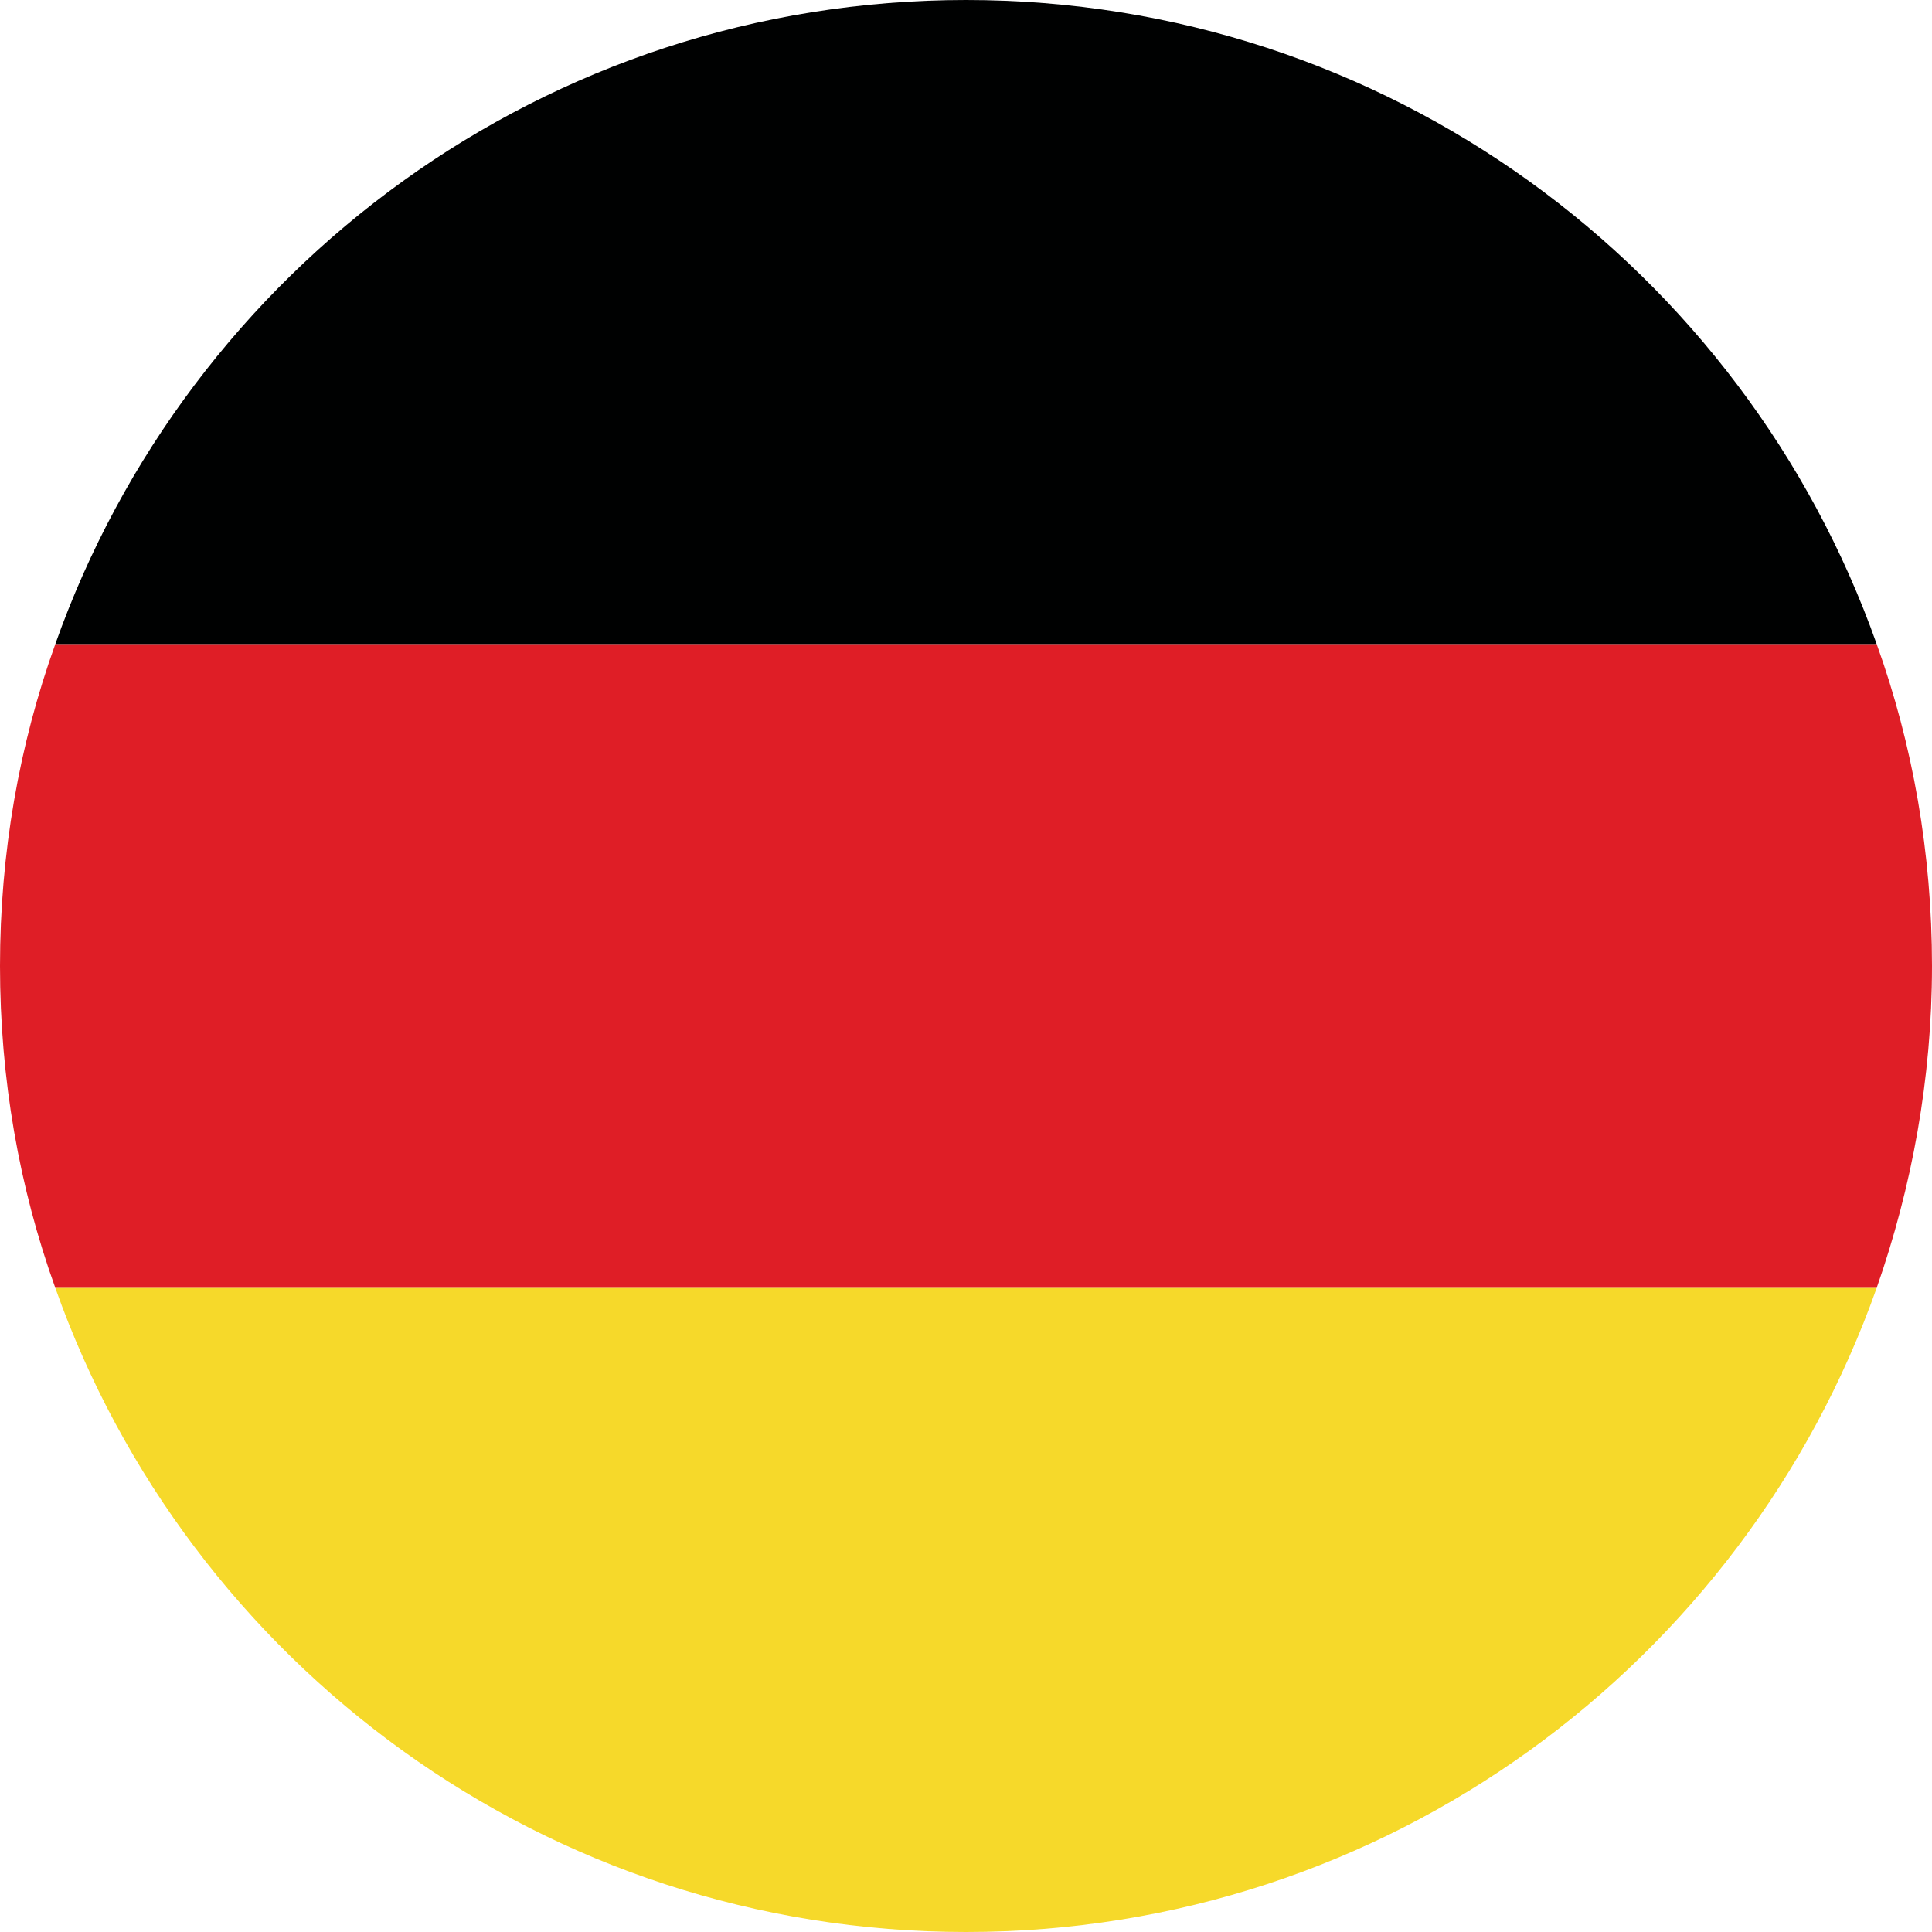 <?xml version="1.0" encoding="utf-8"?>
<!-- Generator: Adobe Illustrator 25.4.1, SVG Export Plug-In . SVG Version: 6.00 Build 0)  -->
<svg version="1.2" baseProfile="tiny" id="Calque_1"
	 xmlns="http://www.w3.org/2000/svg" xmlns:xlink="http://www.w3.org/1999/xlink" x="0px" y="0px" width="192px" height="192px"
	 viewBox="0 0 192 192" overflow="visible" xml:space="preserve">
<g>
	<path fill="#DF1E26" d="M0,96L0,96c0,11.2,1.9,22,5.5,32h181c3.5-10,5.5-20.8,5.5-32s-1.9-22-5.5-32H5.5C1.9,74,0,84.8,0,96z"/>
	<path fill="#F6D92A" d="M186.5,128H5.5c13.2,37.3,48.7,64,90.5,64S173.3,165.3,186.5,128z"/>
	<path fill="#000101" d="M5.5,64h181C173.3,26.7,137.8,0,96,0S18.7,26.7,5.5,64z"/>
</g>
</svg>
